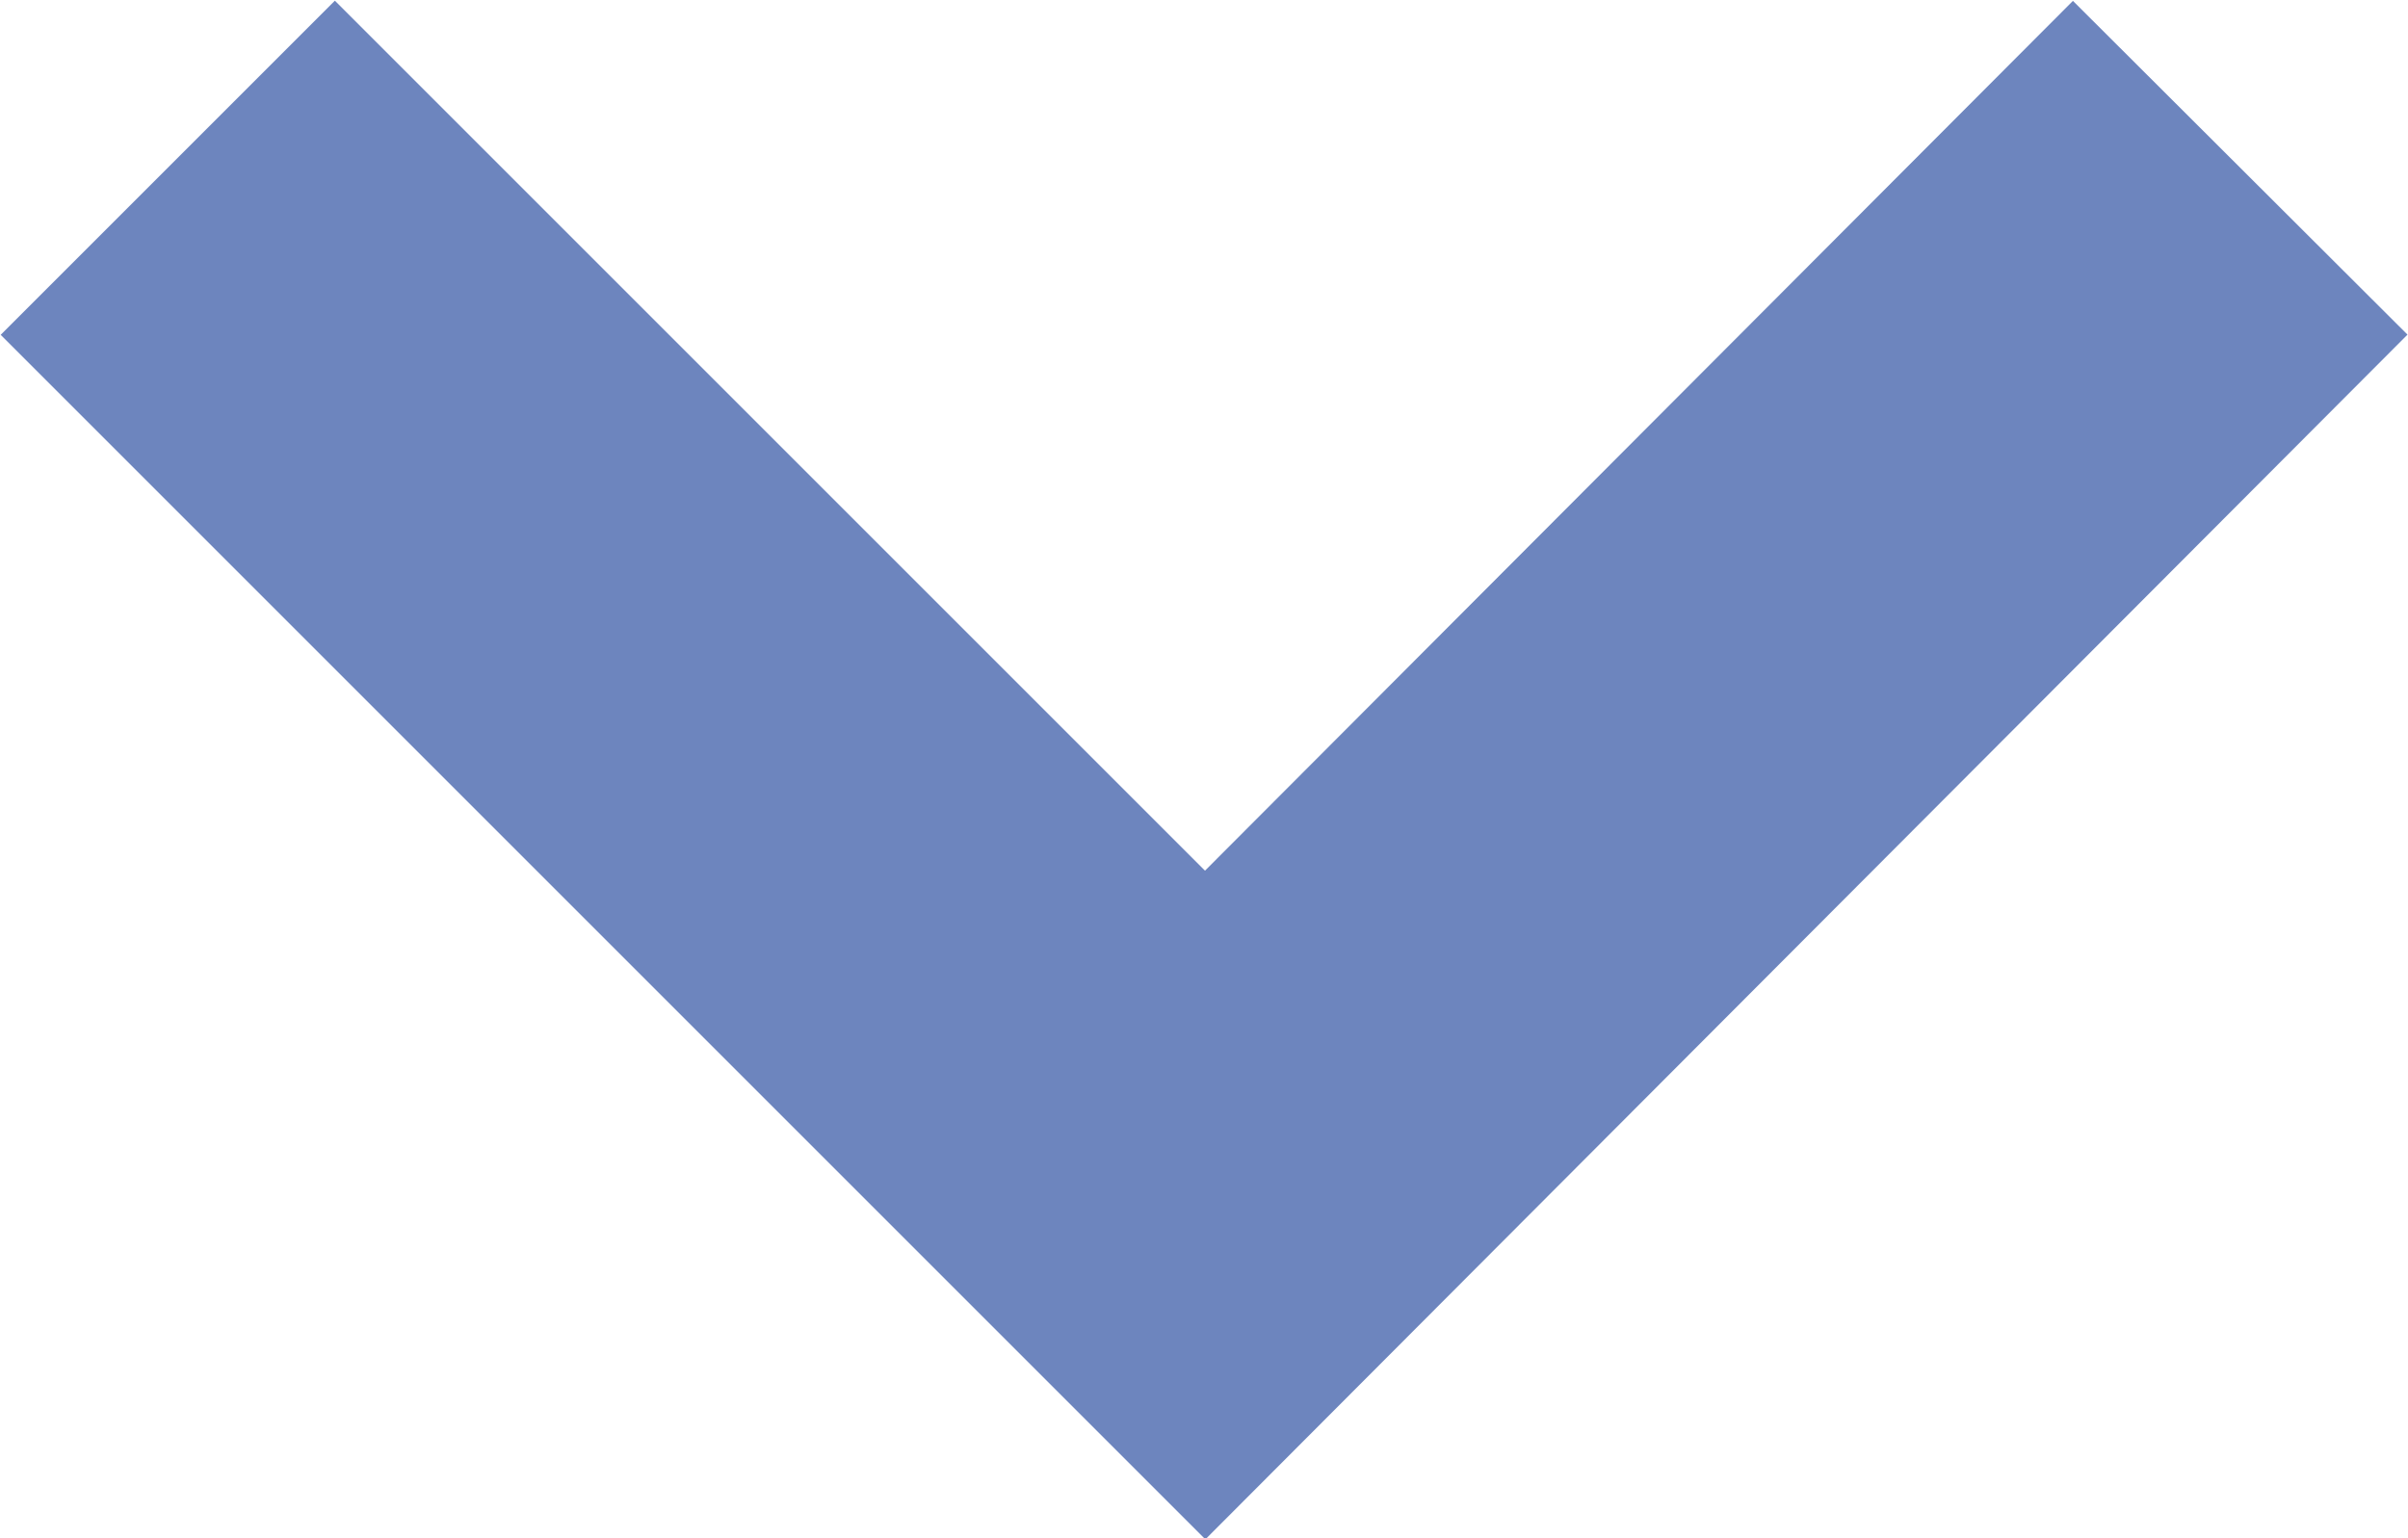 <svg xmlns="http://www.w3.org/2000/svg" viewBox="0 0 10.19 6.51"><defs><style>.cls-1{fill:none;stroke:#6d85be;stroke-miterlimit:10;stroke-width:2px;}</style></defs><g id="Layer_2" data-name="Layer 2"><g id="timeline_view"><g id="timeline_view-2" data-name="timeline_view"><polyline class="cls-1" points="9.48 0.71 5.1 5.1 0.71 0.71"/></g></g></g></svg>